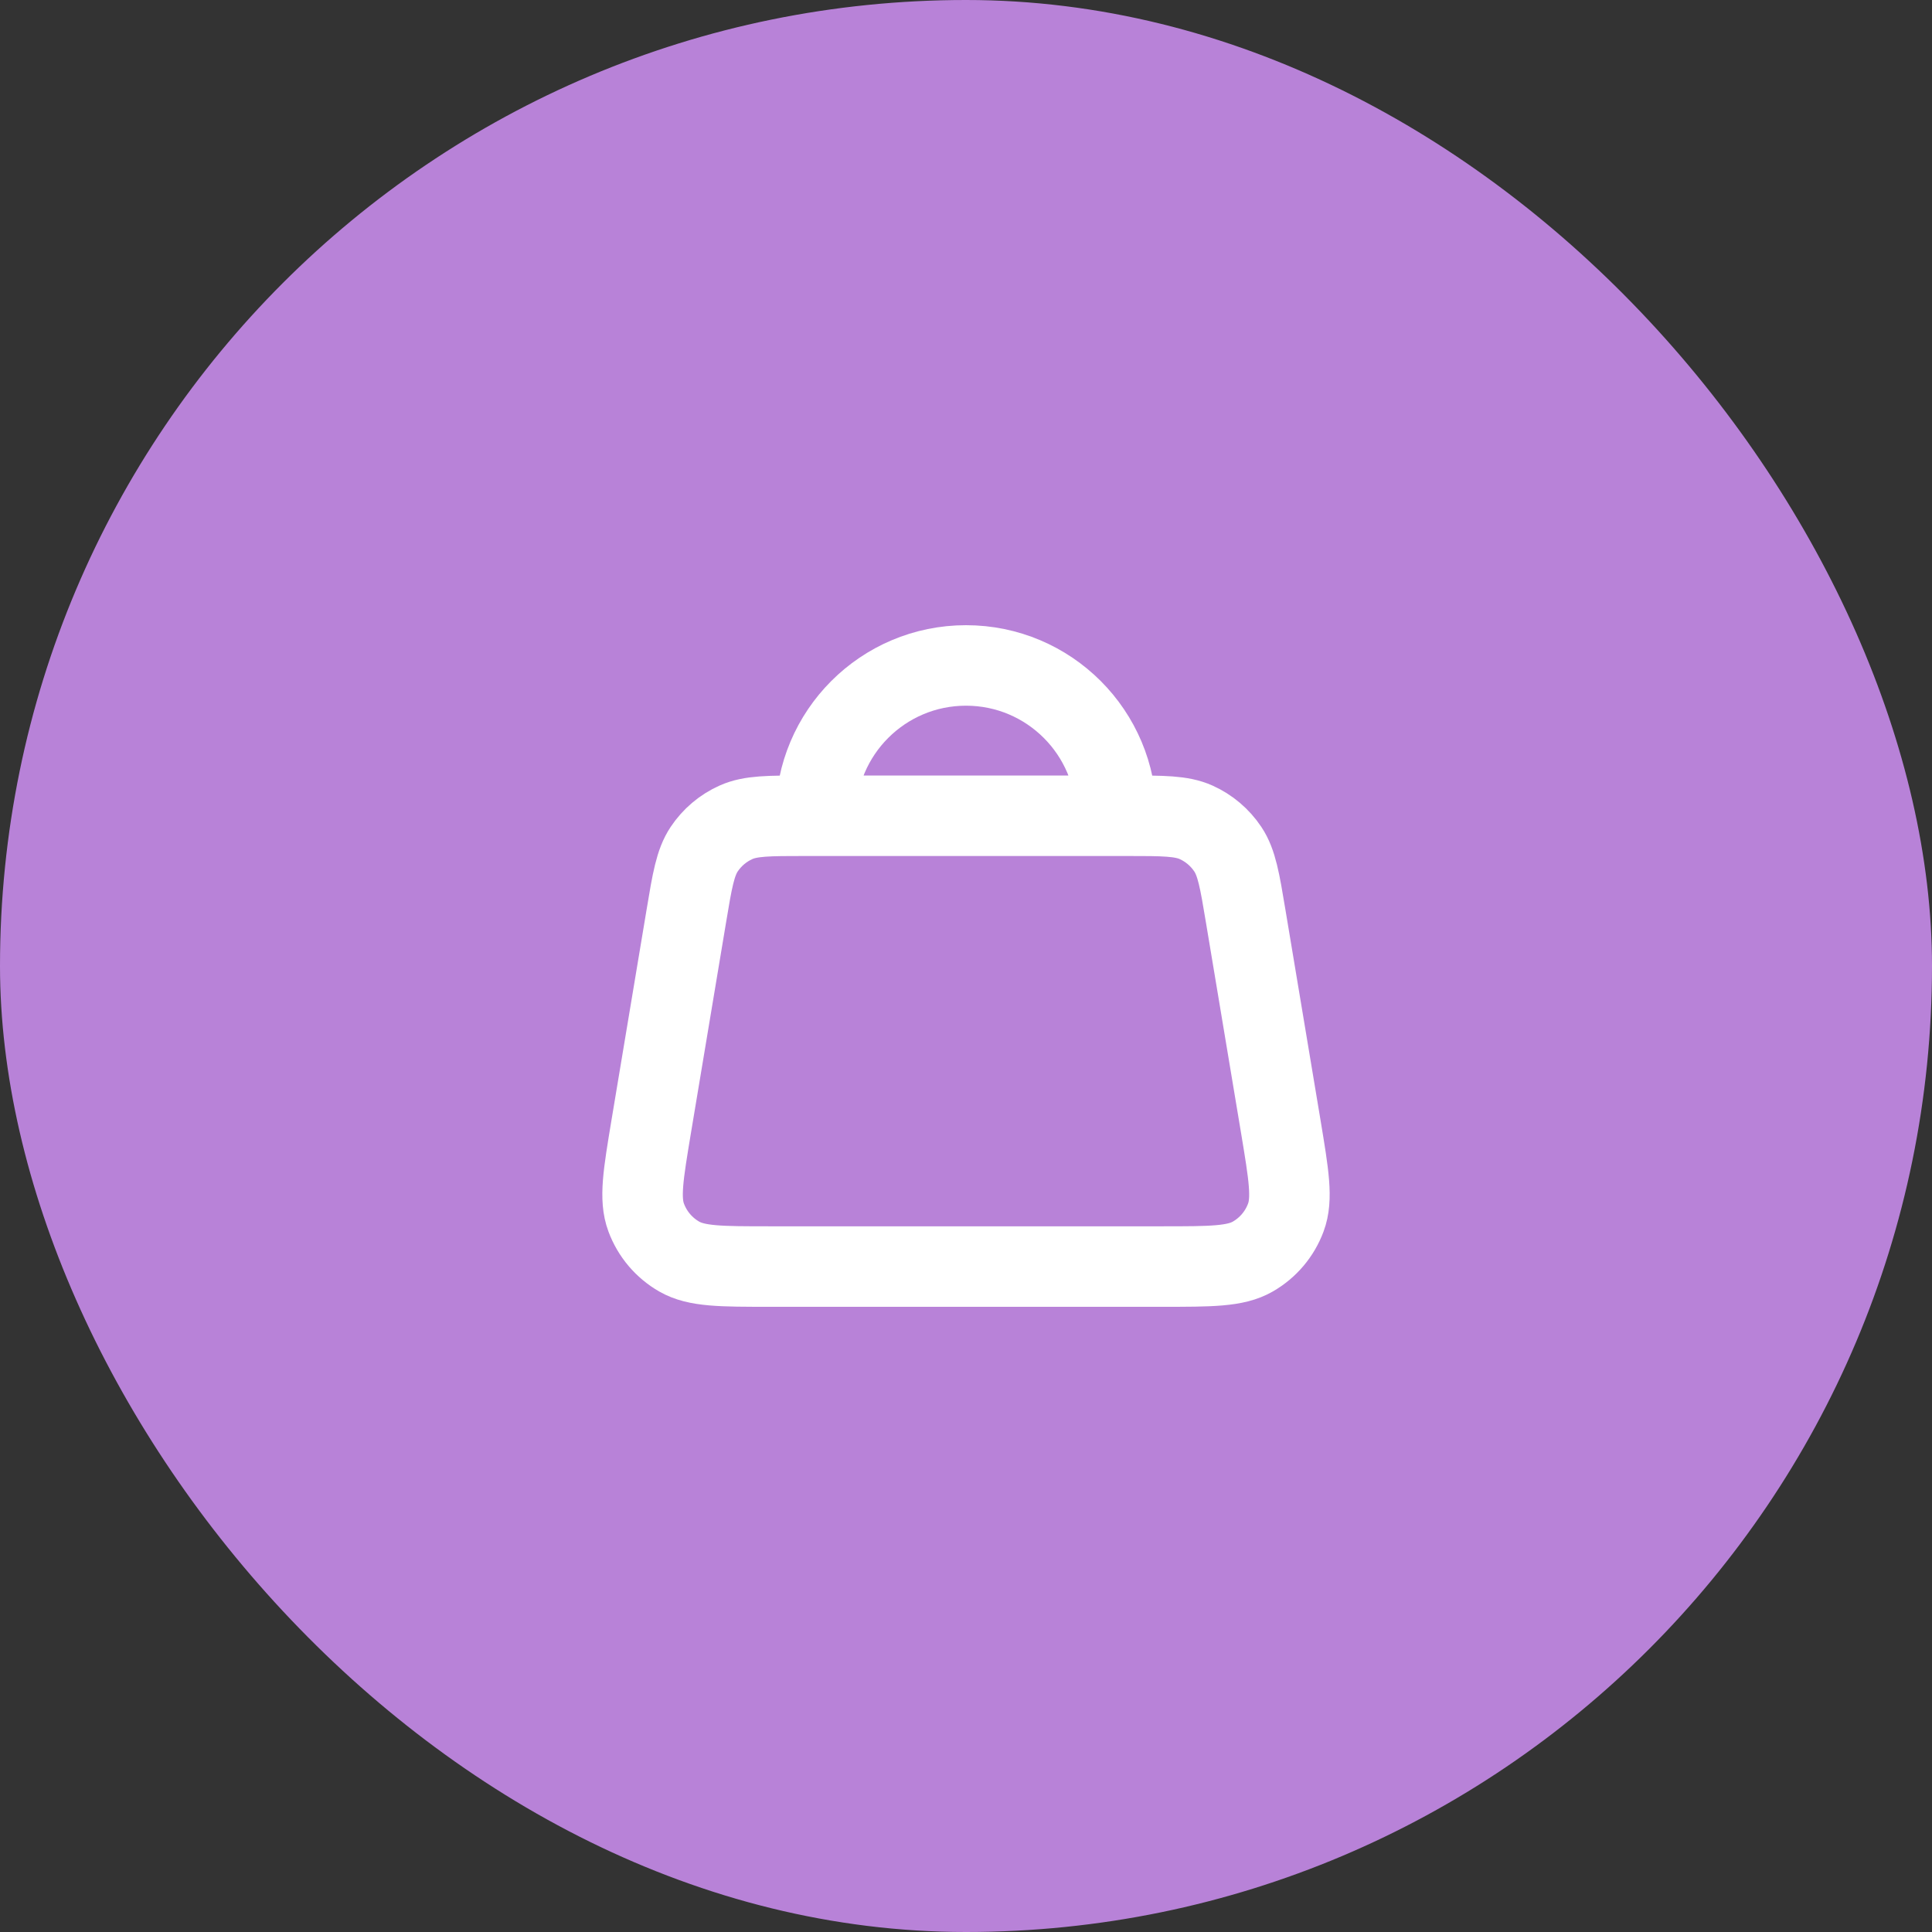 <?xml version="1.0" encoding="UTF-8"?> <svg xmlns="http://www.w3.org/2000/svg" width="30" height="30" viewBox="0 0 30 30" fill="none"><rect x="0" y="0" width="30" height="30" fill="#333333" stroke="none"/> <rect width="30" height="30" rx="15" fill="#B882D8"></rect> <path d="M17.333 12.667C17.333 11.378 16.289 10.333 15 10.333C13.711 10.333 12.667 11.378 12.667 12.667M19.343 14.226L19.888 17.493C20.012 18.241 20.075 18.615 19.966 18.906C19.871 19.162 19.69 19.376 19.453 19.512C19.184 19.667 18.805 19.667 18.046 19.667H11.954C11.195 19.667 10.817 19.667 10.547 19.512C10.31 19.376 10.129 19.162 10.034 18.906C9.925 18.615 9.988 18.241 10.112 17.493L10.657 14.226C10.749 13.672 10.796 13.395 10.934 13.187C11.056 13.004 11.227 12.859 11.428 12.769C11.655 12.667 11.936 12.667 12.498 12.667H17.502C18.064 12.667 18.345 12.667 18.573 12.769C18.773 12.859 18.944 13.004 19.066 13.187C19.204 13.395 19.251 13.672 19.343 14.226Z" stroke="white" stroke-width="1.25" stroke-linecap="round" stroke-linejoin="round"></path> </svg> 
